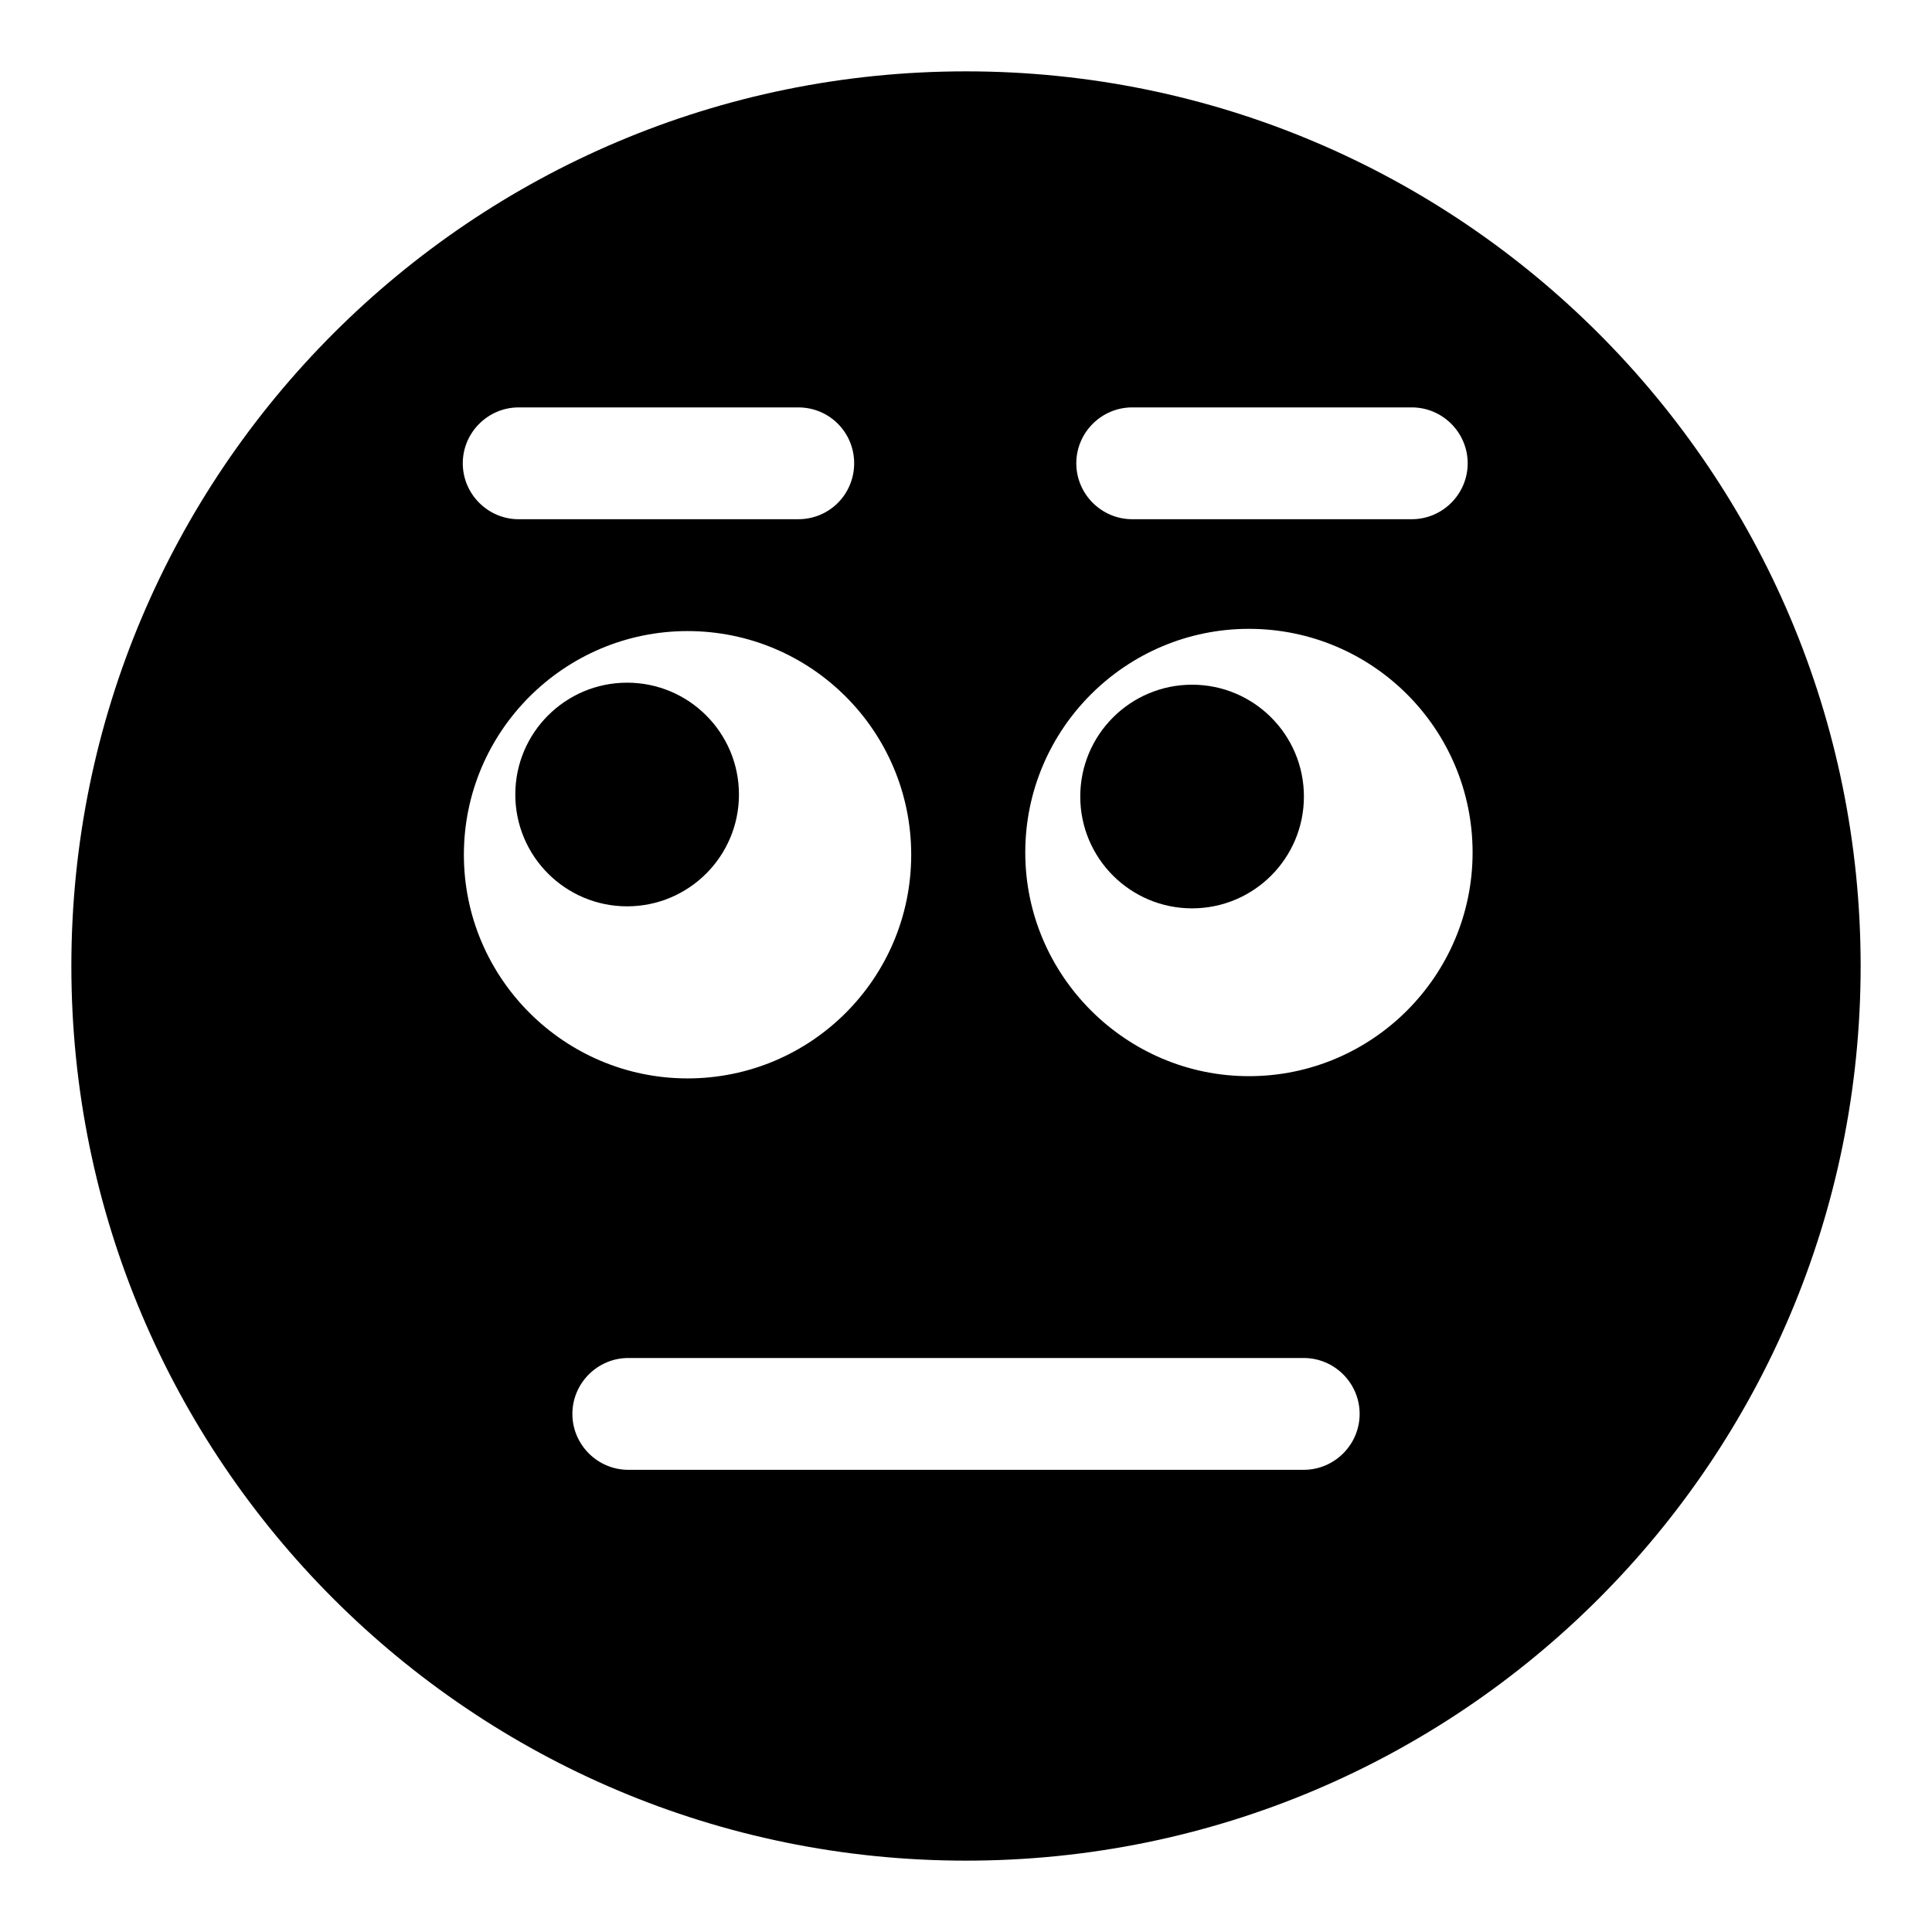 <?xml version="1.0" encoding="UTF-8"?>
<!-- Uploaded to: ICON Repo, www.svgrepo.com, Generator: ICON Repo Mixer Tools -->
<svg fill="#000000" width="800px" height="800px" version="1.1" viewBox="144 144 512 512" xmlns="http://www.w3.org/2000/svg">
 <g>
  <path d="m400 162.91c-130.99 0-237.09 106.25-237.09 237.09 0 130.99 106.1 237.09 237.09 237.09 130.99 0 237.09-106.1 237.09-237.09 0.004-130.84-106.09-237.09-237.08-237.09zm44.047 89.055h74.09c8.148 0 14.816 6.668 14.816 14.816 0 8.152-6.668 14.816-14.816 14.816h-74.09c-8.152 0-14.816-6.668-14.816-14.816-0.004-8.145 6.664-14.816 14.816-14.816zm-162.59 0h74.09c8.297 0 14.816 6.668 14.816 14.816 0 8.152-6.519 14.816-14.816 14.816l-74.09 0.004c-8.148 0-14.816-6.668-14.816-14.816-0.004-8.148 6.664-14.82 14.816-14.82zm-14.523 118.55c0-32.746 26.672-59.273 59.273-59.273 32.746 0 59.273 26.523 59.273 59.273 0 32.746-26.523 59.273-59.273 59.273-32.602-0.004-59.273-26.527-59.273-59.273zm222.57 163h-179c-8.148 0-14.816-6.668-14.816-14.816 0-8.148 6.668-14.816 14.816-14.816h179c8.148 0 14.816 6.668 14.816 14.816 0 8.148-6.668 14.816-14.816 14.816zm-14.523-104.32c-32.598 0-59.273-26.672-59.273-59.273 0-32.746 26.672-59.273 59.273-59.273 32.746 0 59.273 26.523 59.273 59.273 0 32.602-26.523 59.273-59.273 59.273z"/>
  <path d="m339.83 354.55c0 16.367-13.27 29.637-29.637 29.637-16.367 0-29.633-13.27-29.633-29.637s13.266-29.633 29.633-29.633c16.367 0 29.637 13.266 29.637 29.633"/>
  <path d="m489.55 355.09c0 16.367-13.266 29.633-29.637 29.633-16.367 0-29.633-13.266-29.633-29.633 0-16.371 13.266-29.637 29.633-29.637 16.371 0 29.637 13.266 29.637 29.637"/>
 </g>
</svg>
